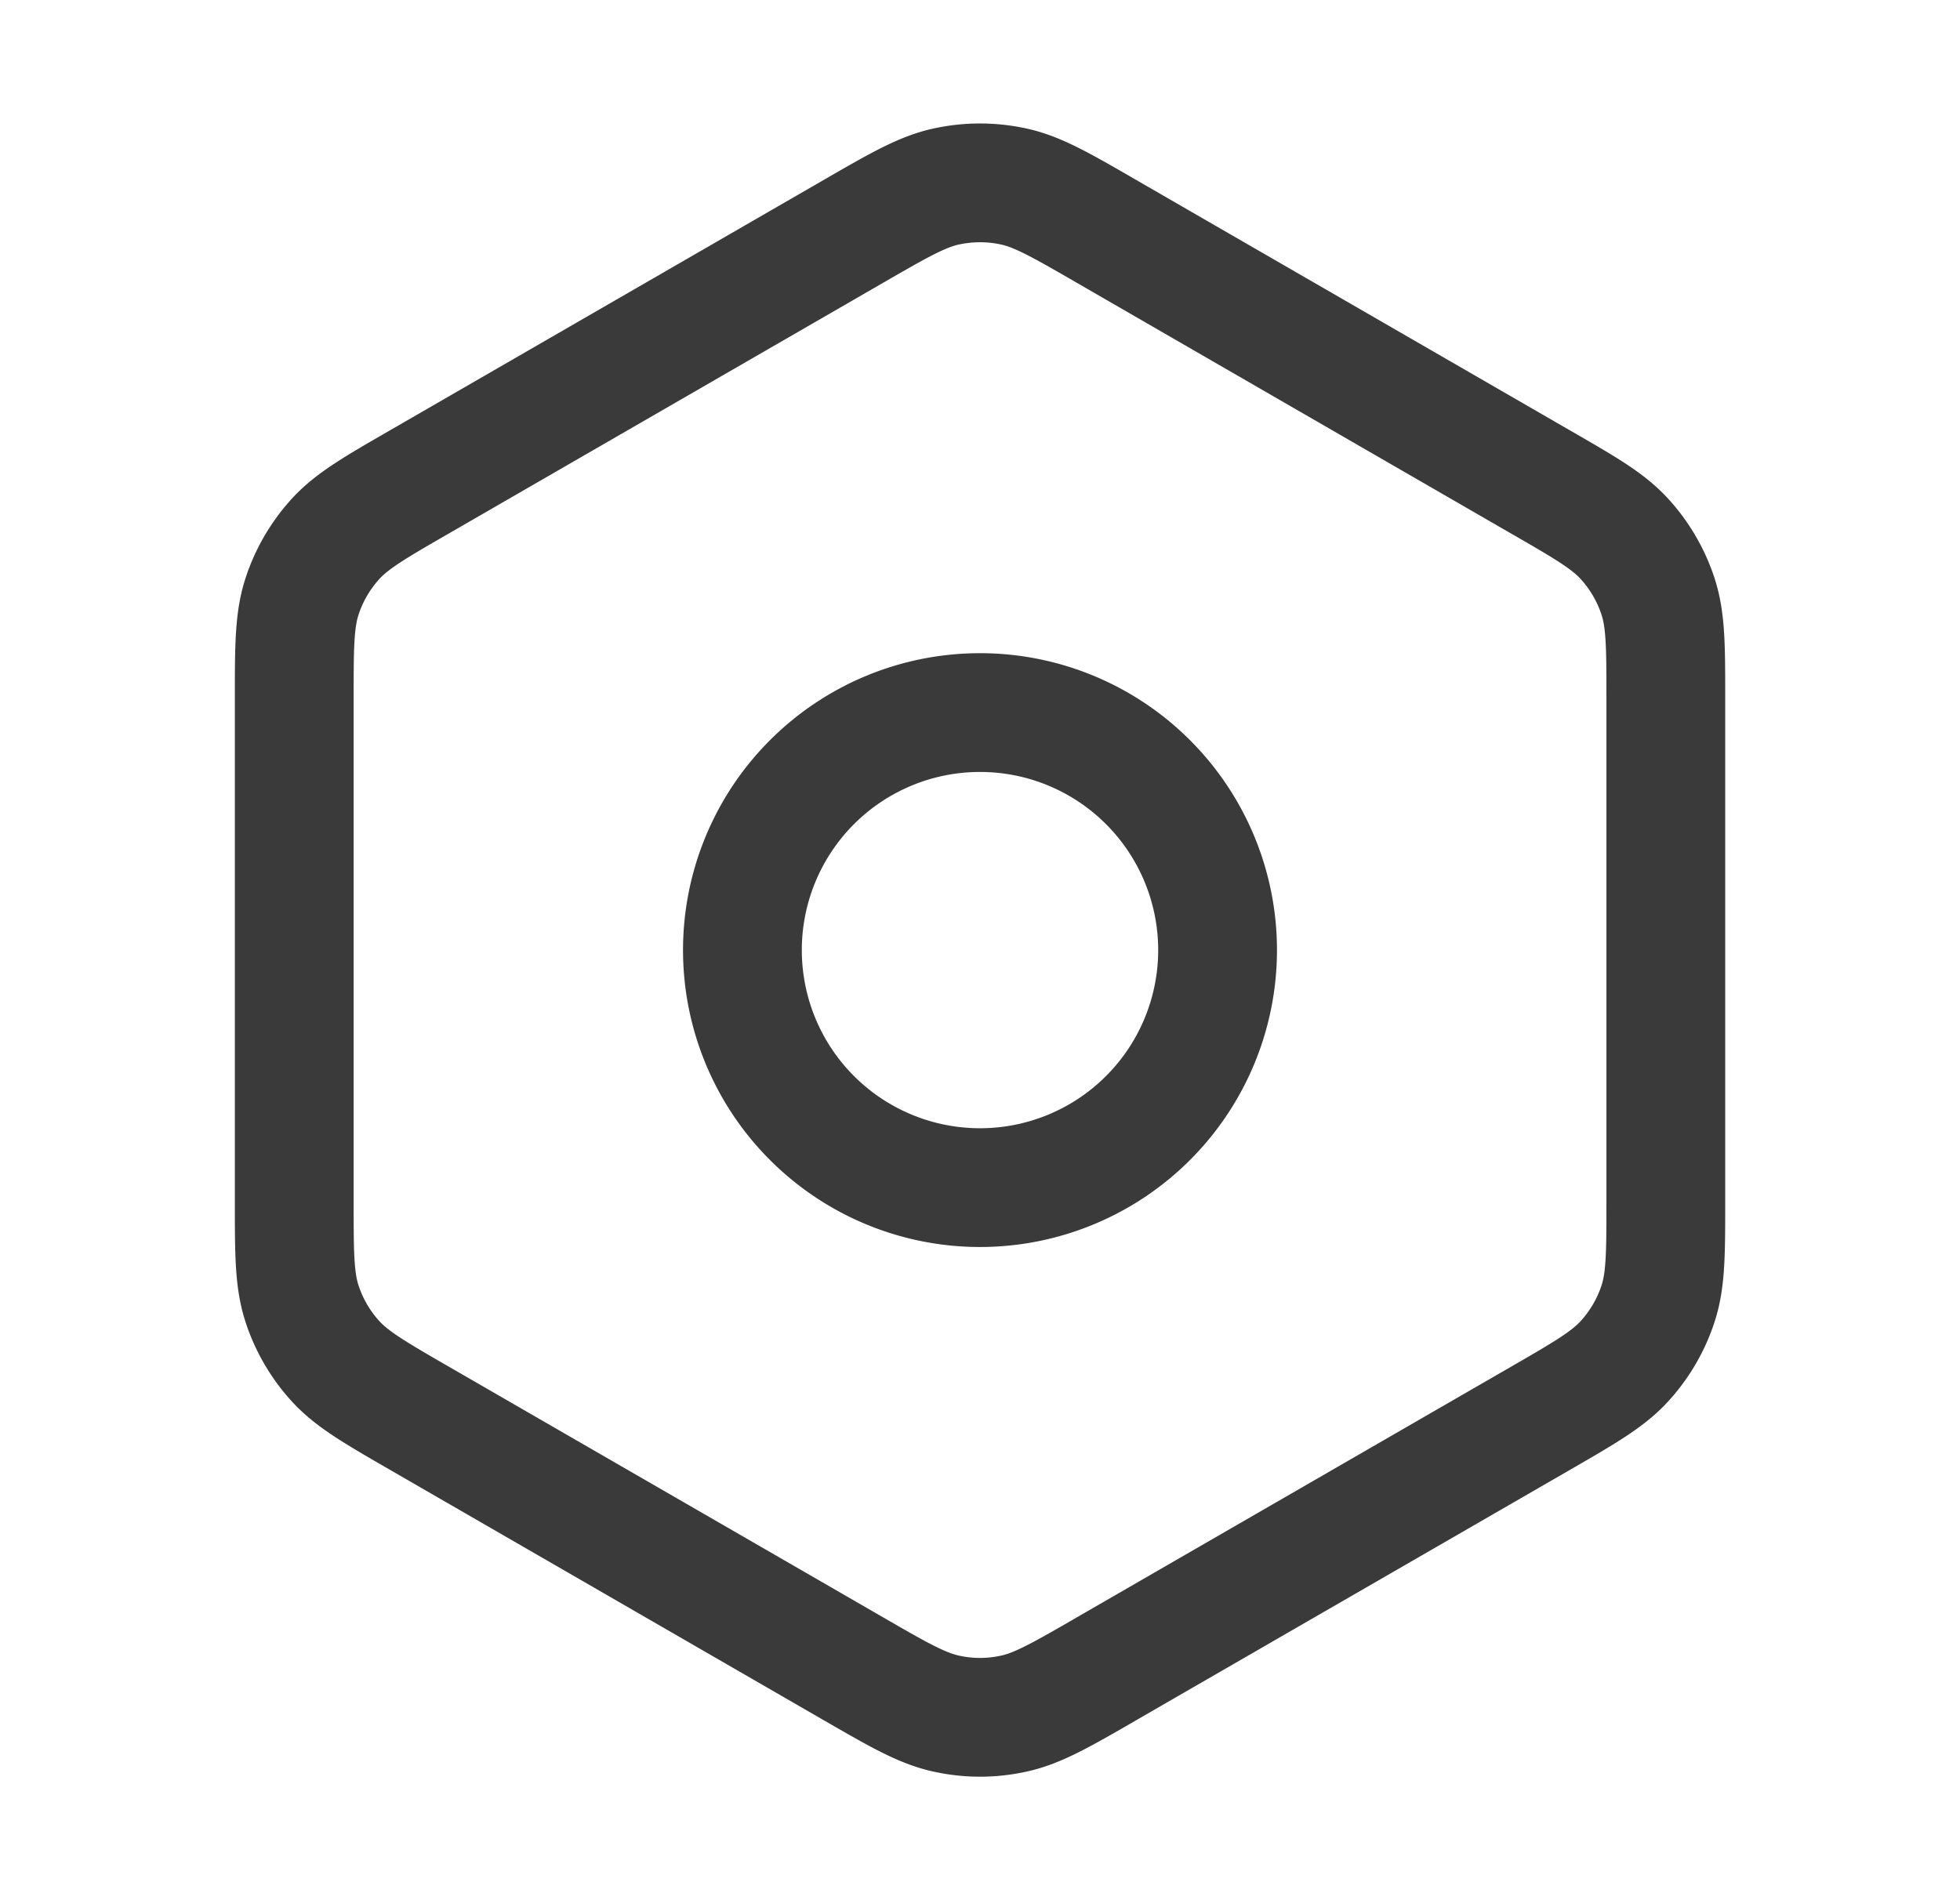 <svg width="33" height="32" fill="none" xmlns="http://www.w3.org/2000/svg"><g stroke="#3A3A3A" stroke-width="2" stroke-linecap="round" stroke-linejoin="round"><path d="M18.634 28.101l7.28-4.203c.778-.449 1.165-.673 1.448-.987.25-.278.44-.605.555-.96.13-.4.13-.849.13-1.742V11.79c0-.893 0-1.34-.13-1.742a2.67 2.67 0 00-.555-.96c-.281-.313-.668-.536-1.439-.98l-7.29-4.21c-.777-.449-1.165-.673-1.578-.76a2.667 2.667 0 00-1.11 0c-.412.087-.802.311-1.579.76L7.085 8.102c-.777.448-1.165.672-1.447.986-.25.278-.439.605-.554.96-.13.402-.13.851-.13 1.748v8.407c0 .898 0 1.346.13 1.748.115.355.304.682.554.96.283.314.67.538 1.448.987l7.28 4.203c.777.449 1.167.673 1.58.76.365.079.743.079 1.109 0 .413-.087.802-.311 1.58-.76z"/><path d="M12.5 16a4 4 0 108 0 4 4 0 00-8 0z"/></g></svg>